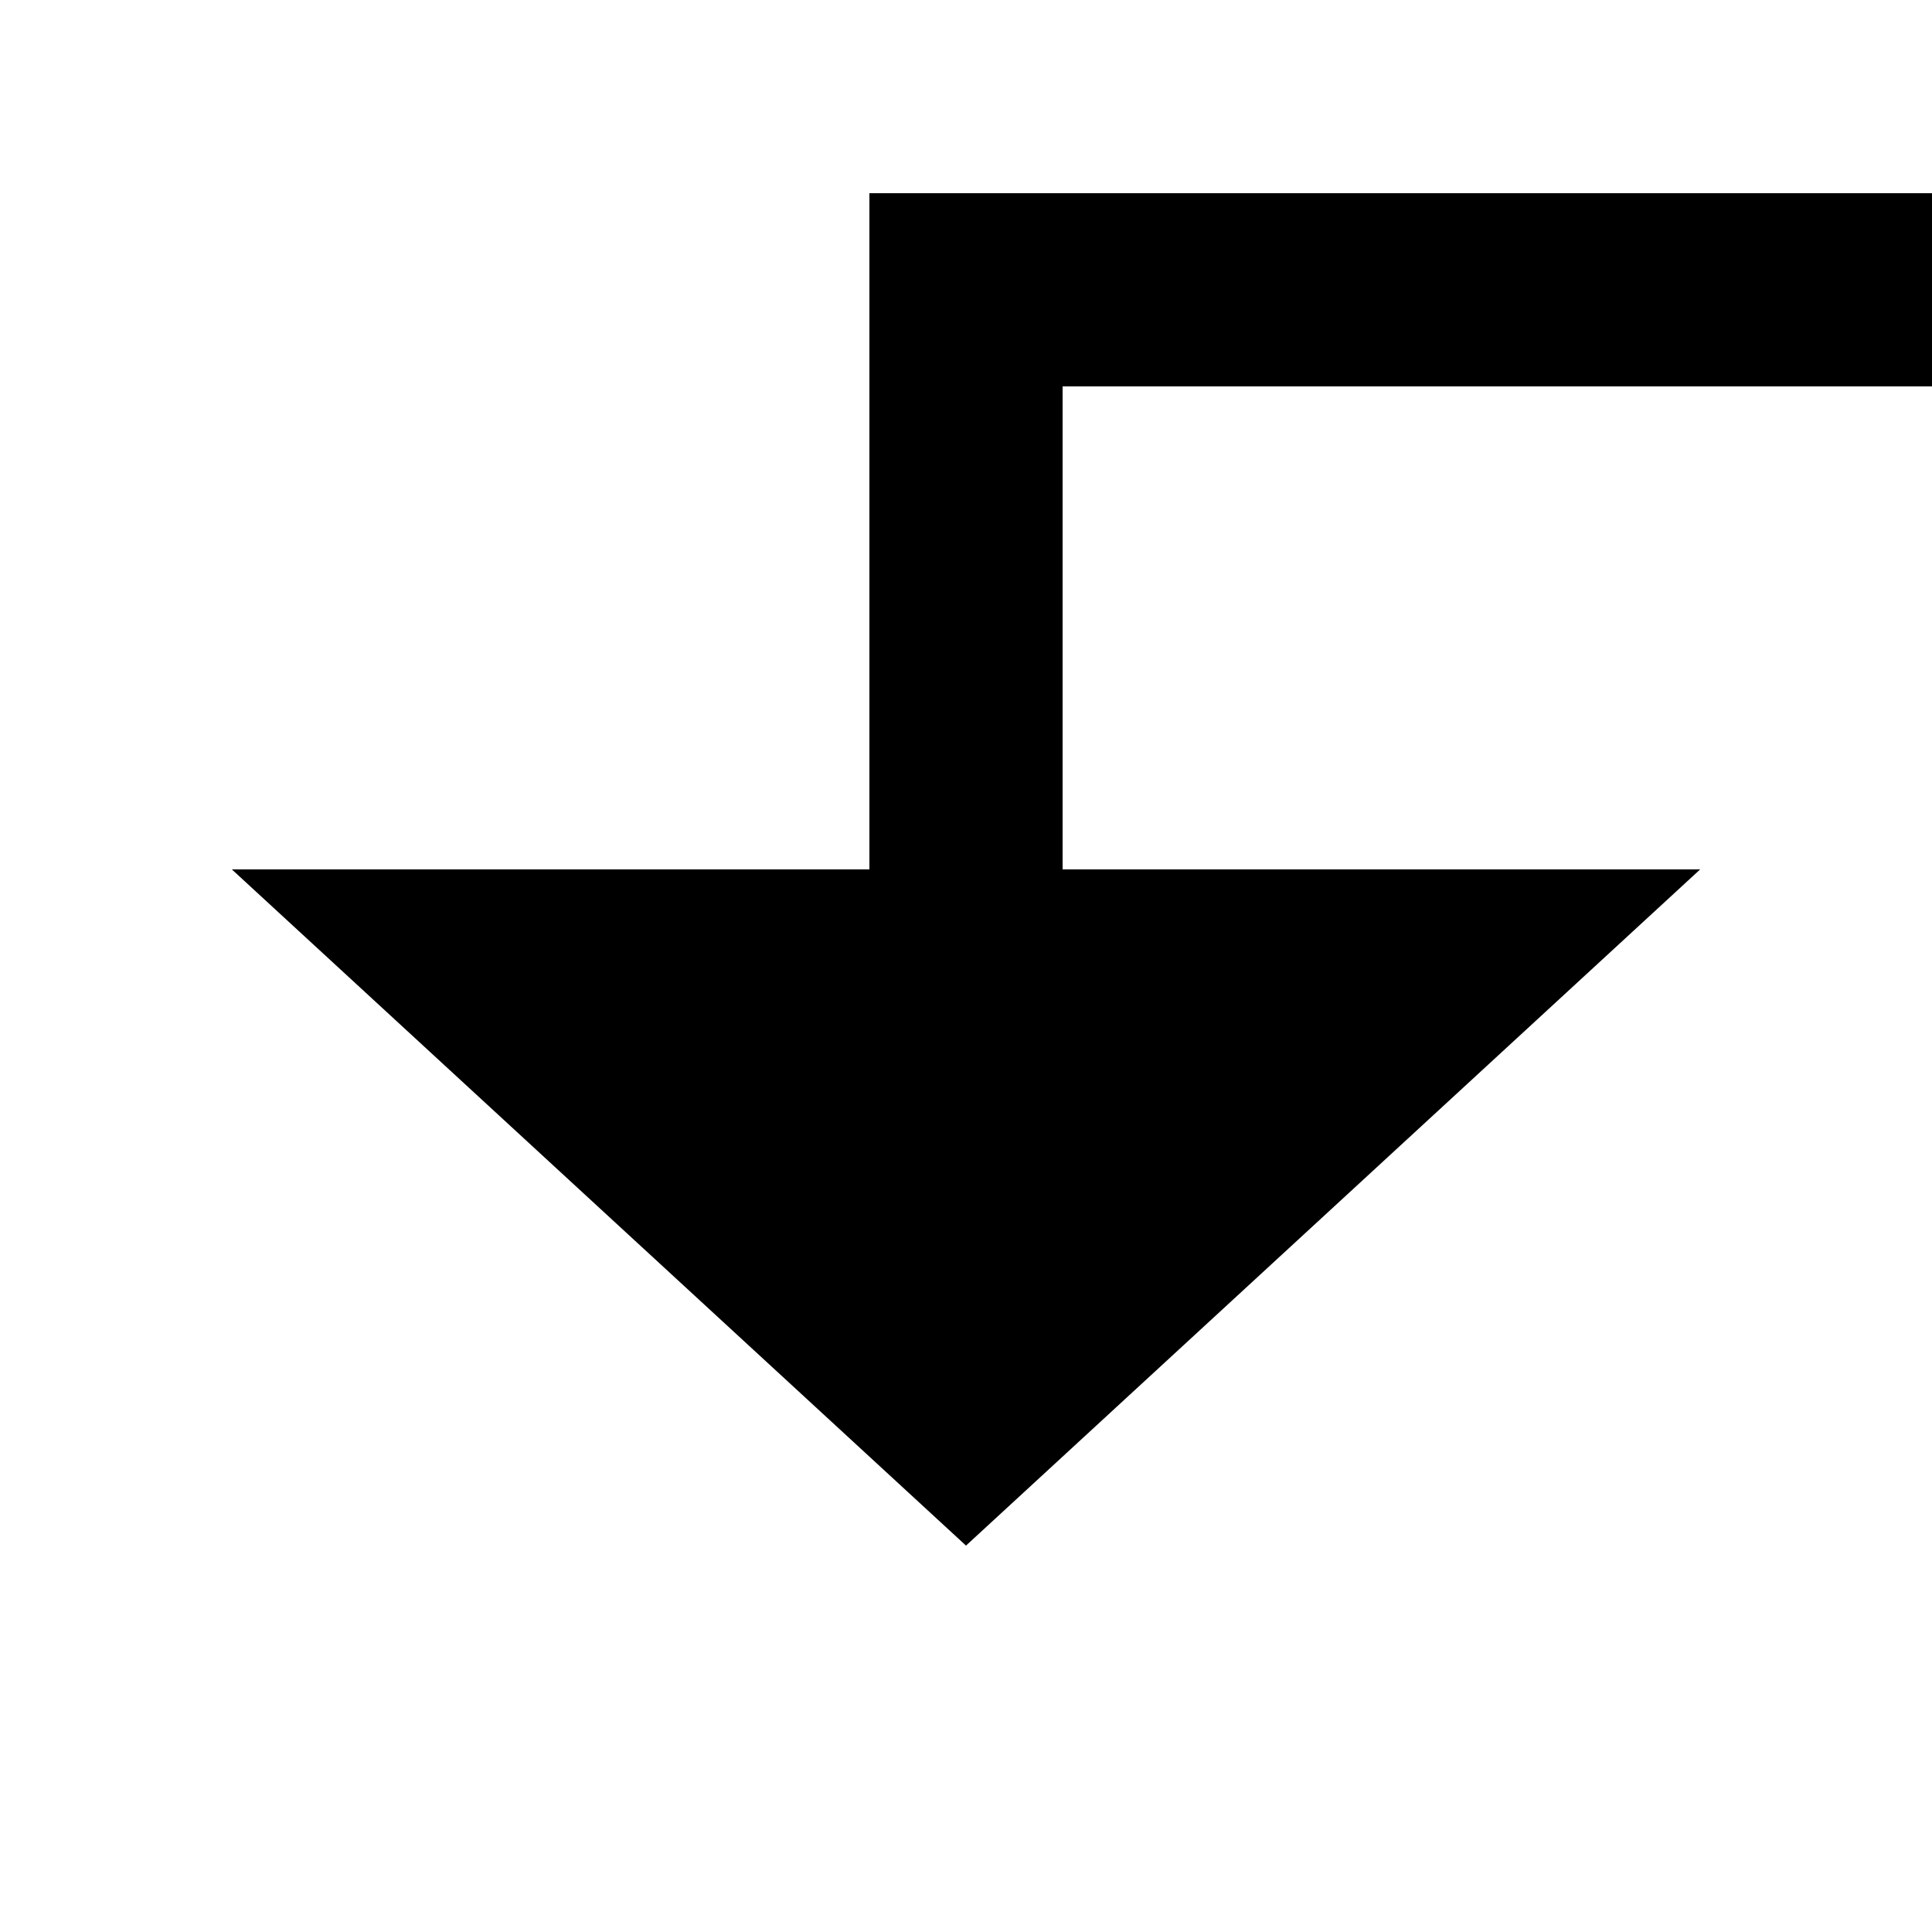 ﻿<?xml version="1.0" encoding="utf-8"?>
<svg version="1.1" xmlns:xlink="http://www.w3.org/1999/xlink" width="20px" height="20px" preserveAspectRatio="xMinYMid meet" viewBox="631 438  20 18" xmlns="http://www.w3.org/2000/svg">
  <path d="M 825 387  L 825 440  L 641 440  L 641 447  " stroke-width="2" stroke="#000000" fill="none" />
  <path d="M 633.4 446  L 641 453  L 648.6 446  L 633.4 446  Z " fill-rule="nonzero" fill="#000000" stroke="none" />
</svg>